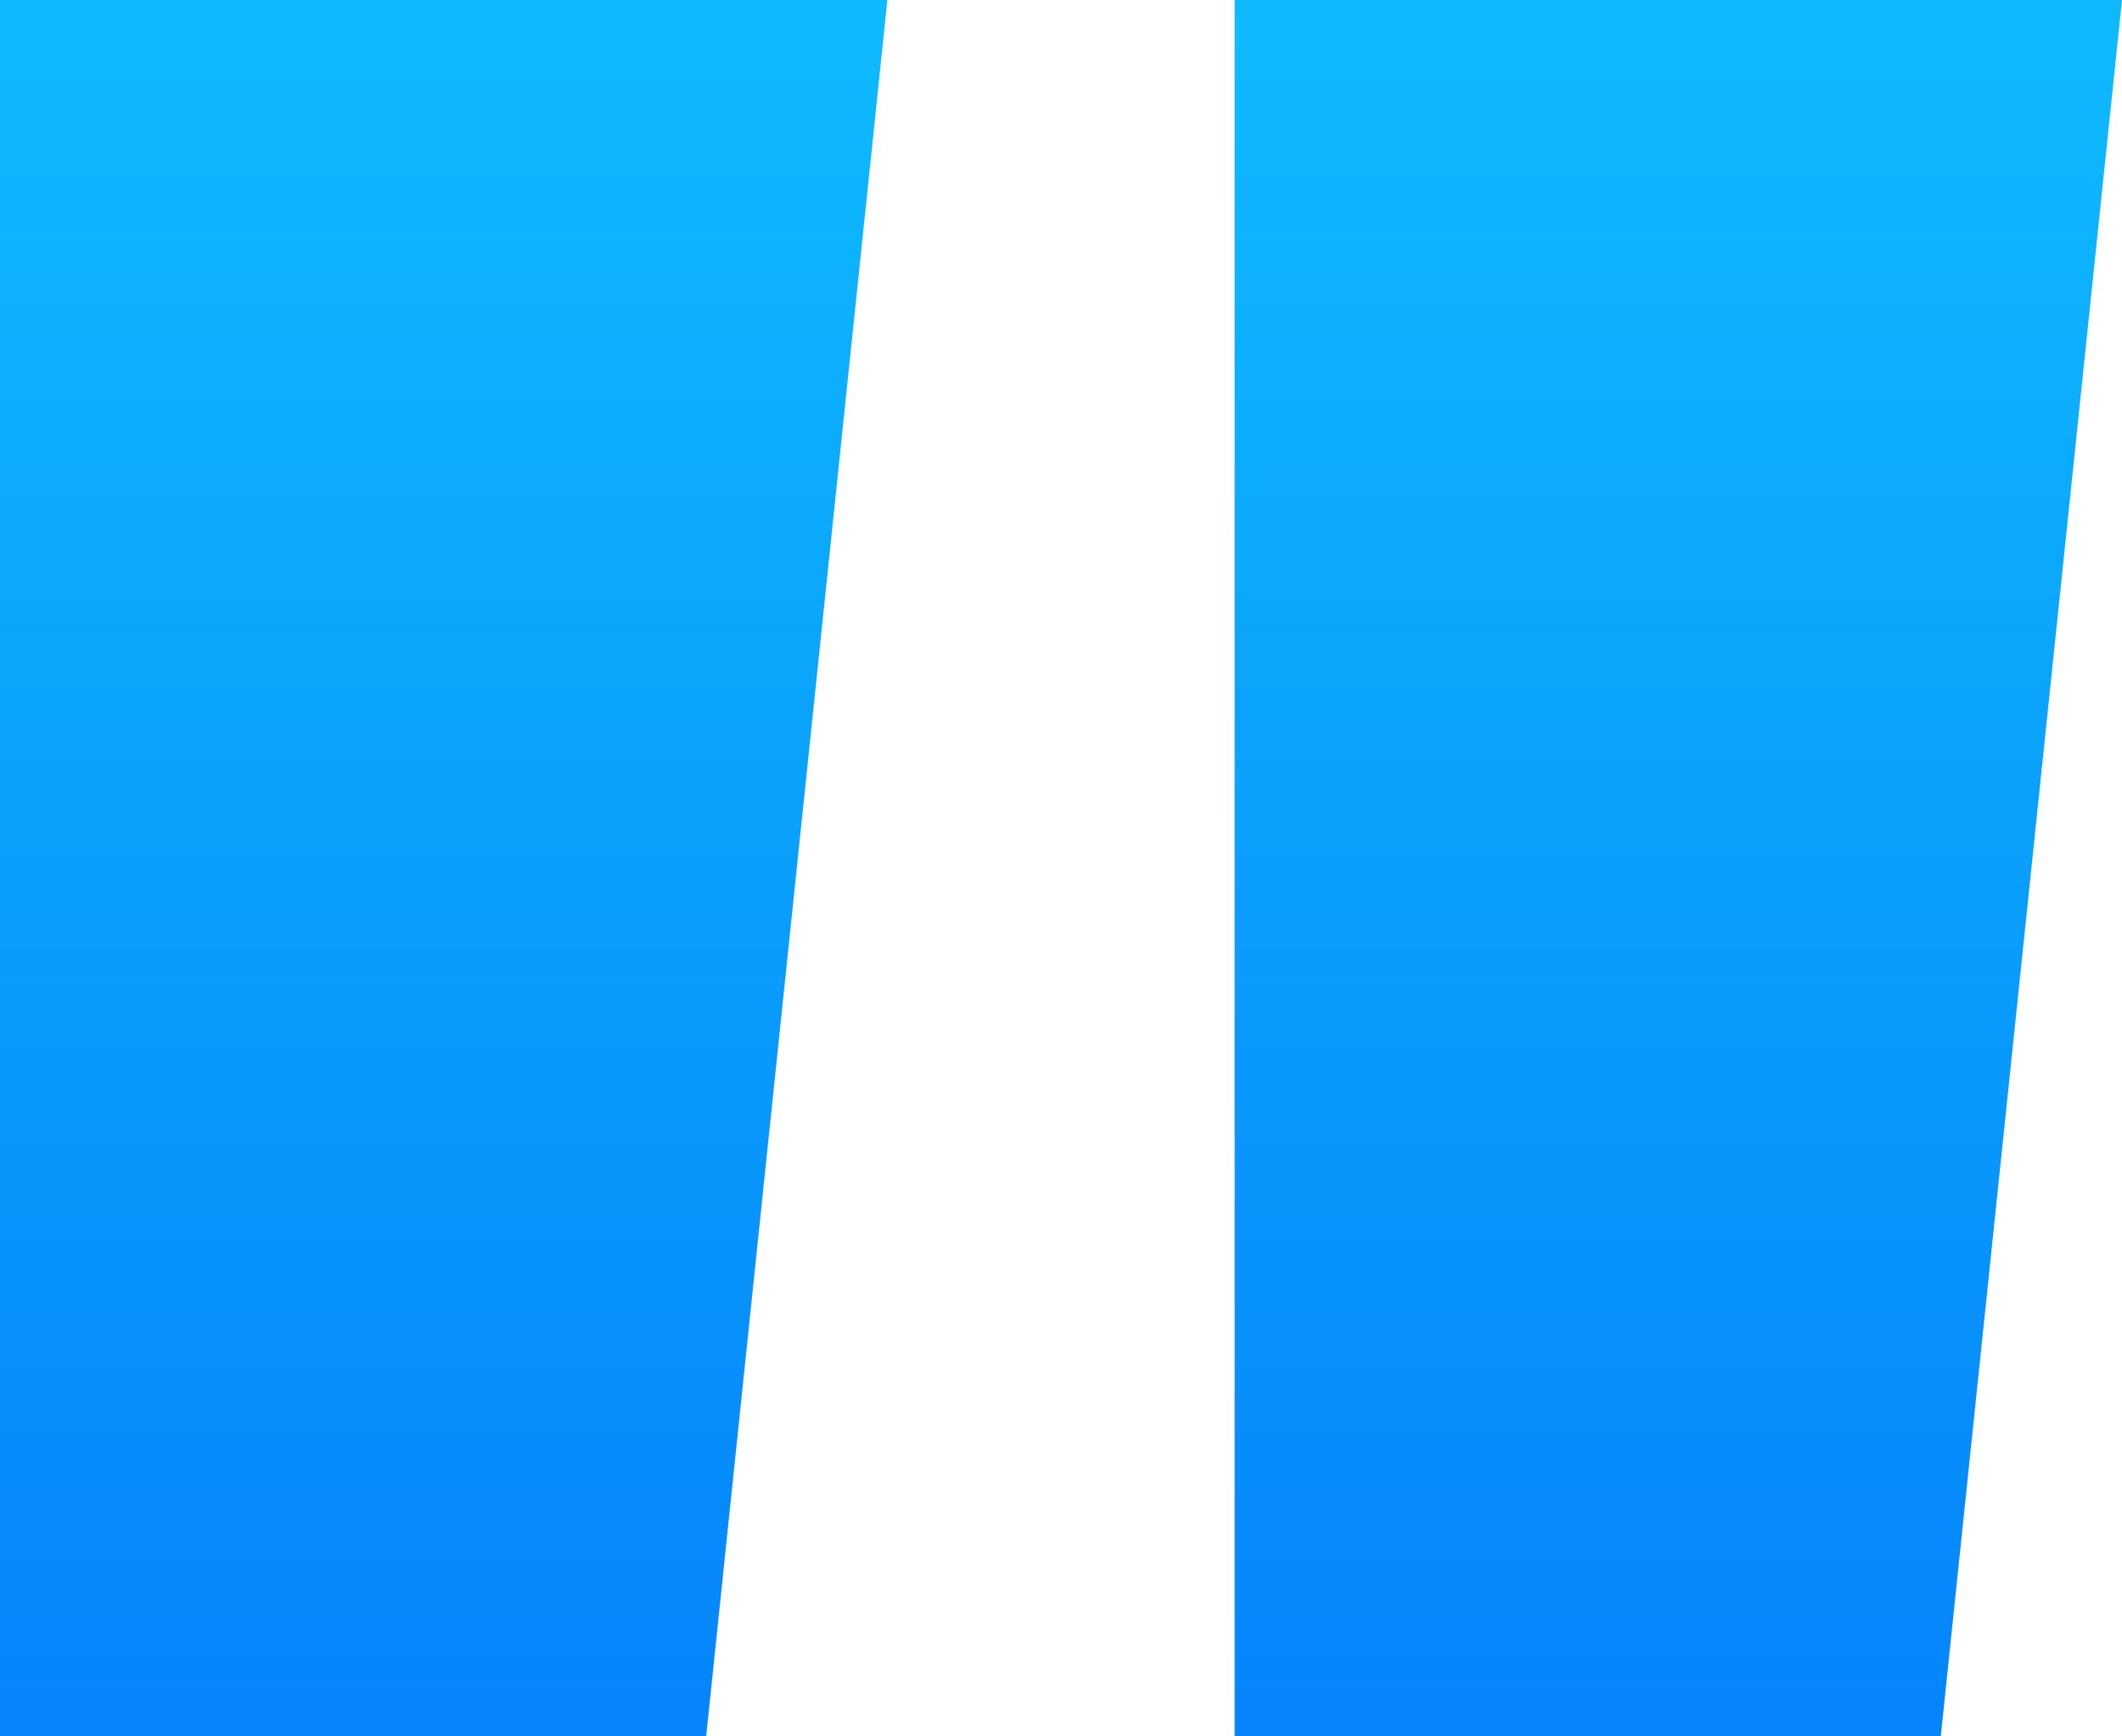 <?xml version="1.0" encoding="UTF-8"?> <svg xmlns="http://www.w3.org/2000/svg" xmlns:xlink="http://www.w3.org/1999/xlink" width="110px" height="90px" viewBox="0 0 110 90"> <!-- Generator: Sketch 56 (81588) - https://sketch.com --> <title>"</title> <desc>Created with Sketch.</desc> <defs> <linearGradient x1="50%" y1="0%" x2="50%" y2="100%" id="linearGradient-1"> <stop stop-color="#0EBAFD" offset="0%"></stop> <stop stop-color="#0684FB" offset="100%"></stop> </linearGradient> </defs> <g id="Page-1" stroke="none" stroke-width="1" fill="none" fill-rule="evenodd"> <g id="1440-(Desktop)-Copy-6" transform="translate(-526, -1393)" fill="url(#linearGradient-1)" fill-rule="nonzero"> <path d="M572,1393 L562.606,1483 L526,1483 L526,1393 L572,1393 Z M636,1393 L626.606,1483 L590,1483 L590,1393 L636,1393 Z" id="&quot;"></path> </g> </g> </svg> 